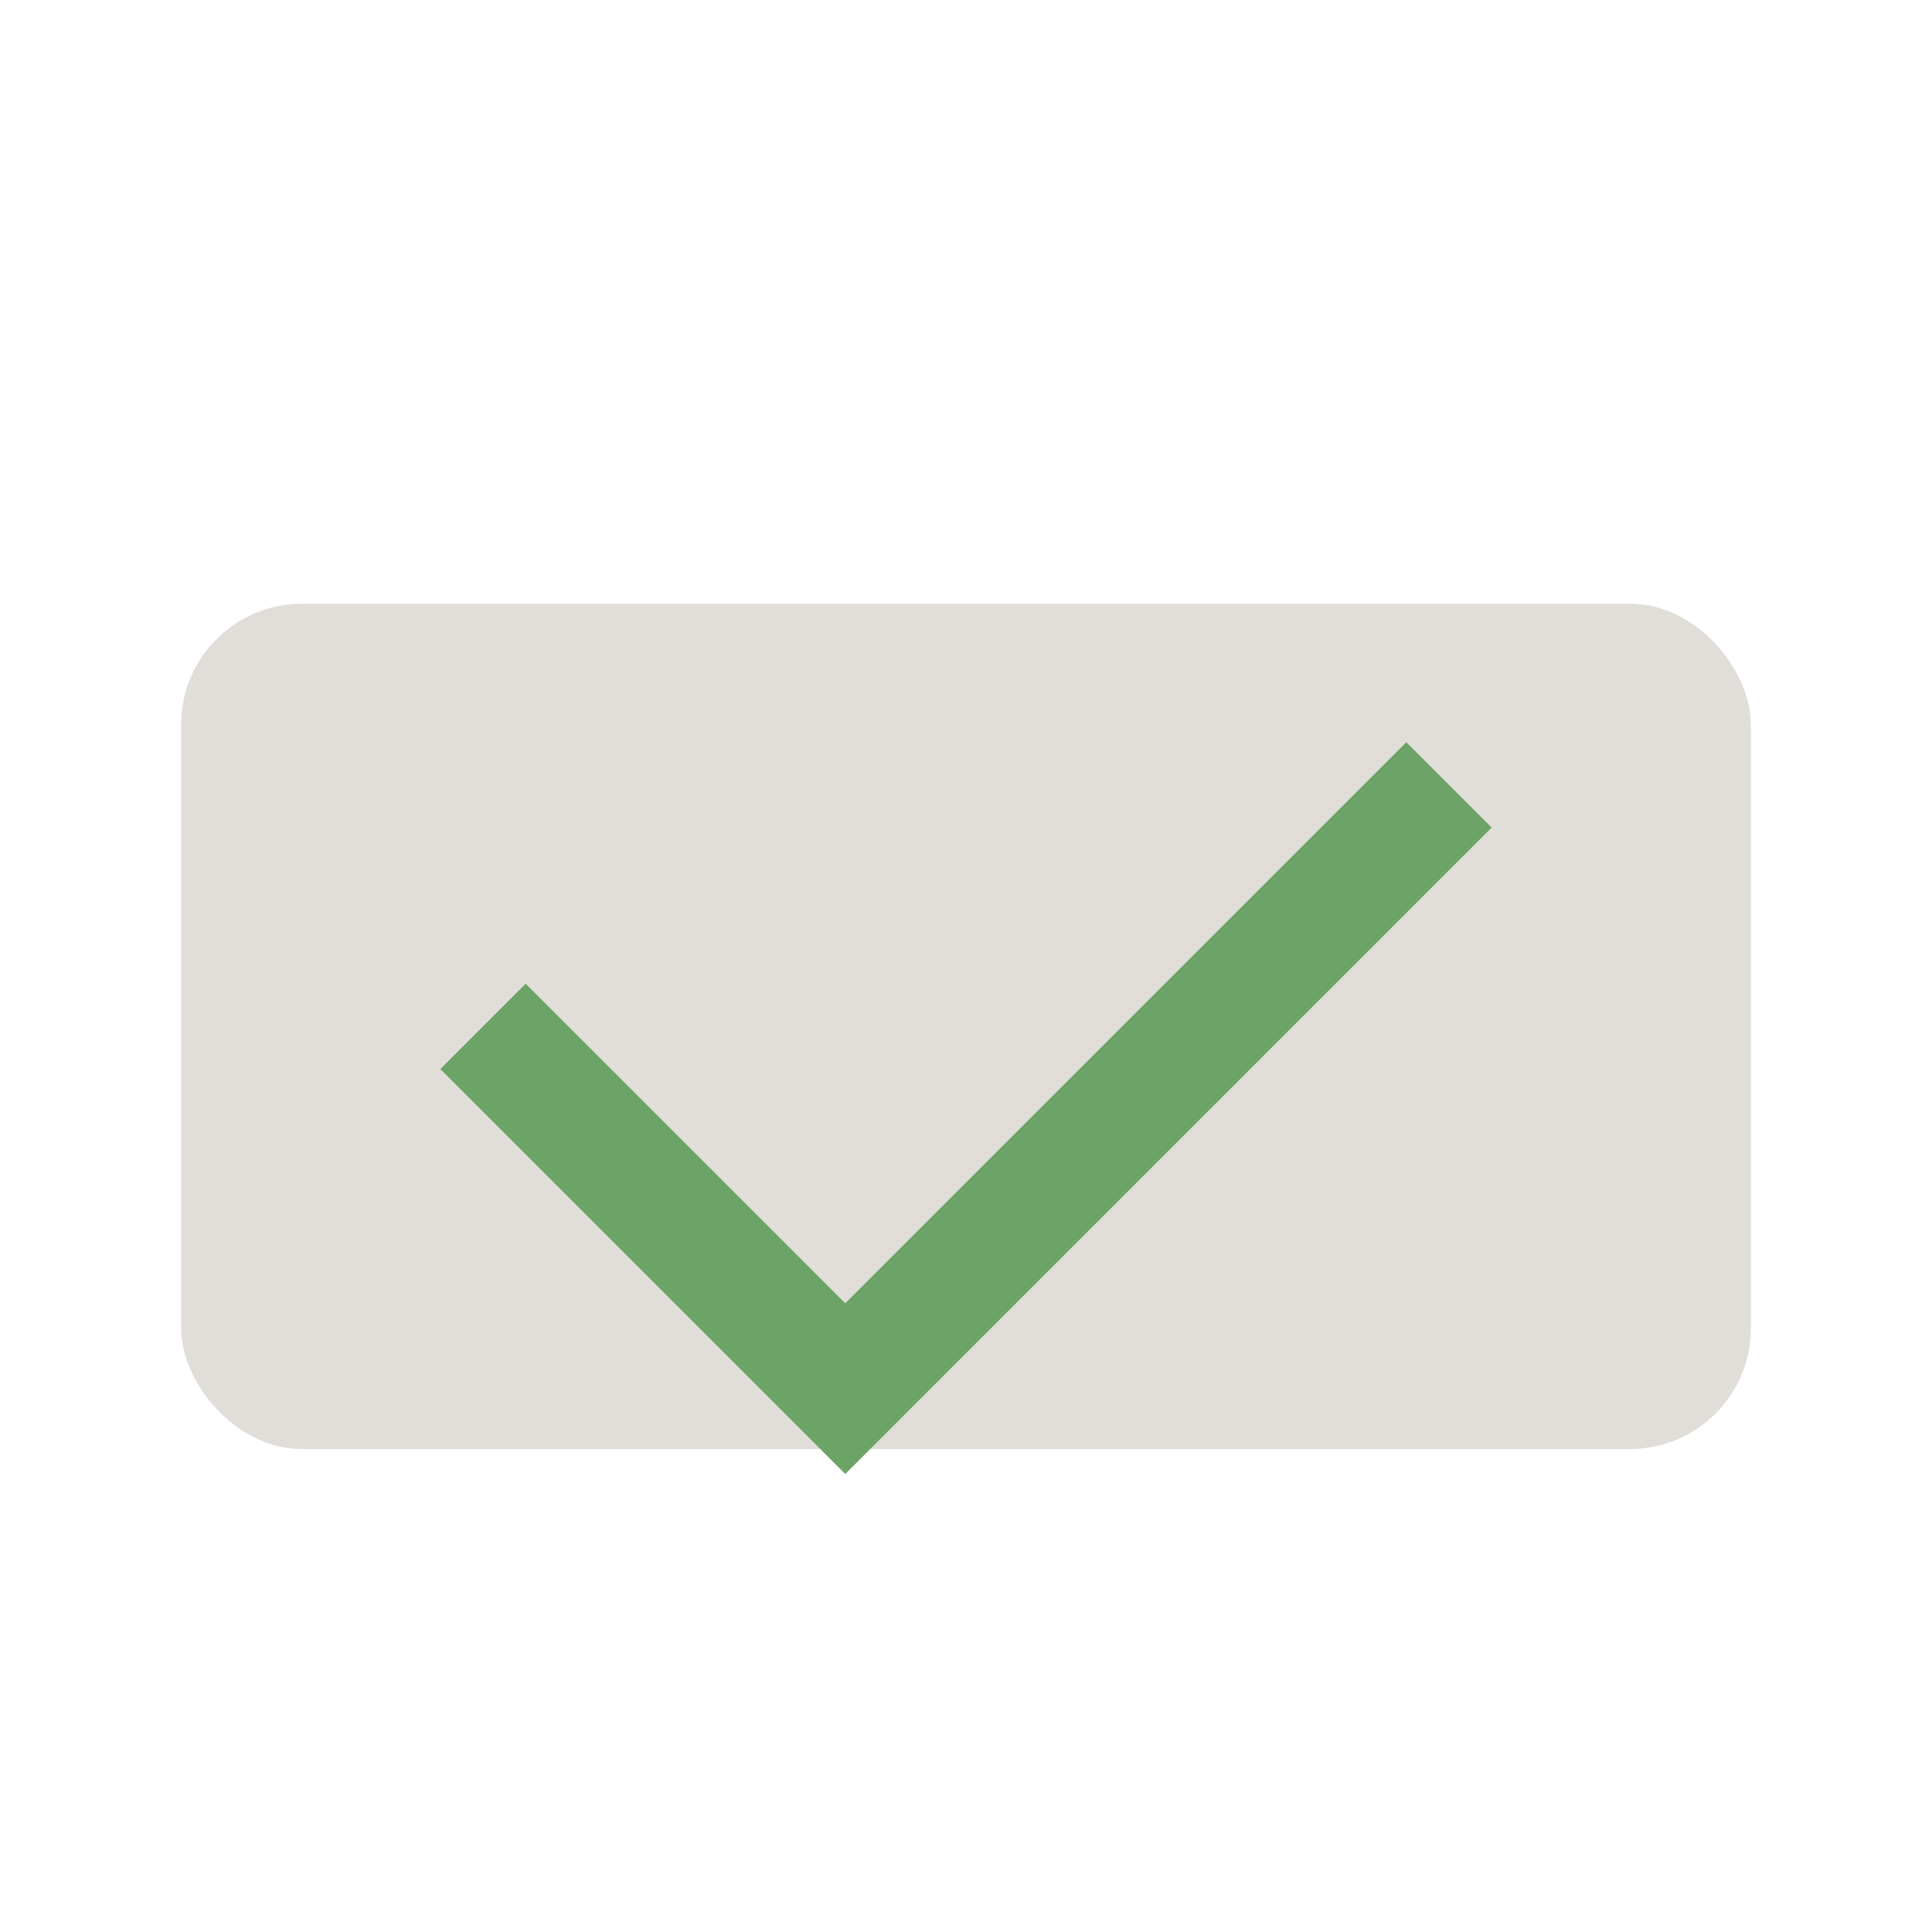 <?xml version="1.0" encoding="UTF-8"?>
<svg xmlns="http://www.w3.org/2000/svg" width="32" height="32" viewBox="0 0 32 32"><rect x="3" y="10" width="26" height="14" rx="2" fill="#E1DED9"/><path d="M8 17l6 6 10-10" fill="none" stroke="#6CA467" stroke-width="2"/></svg>